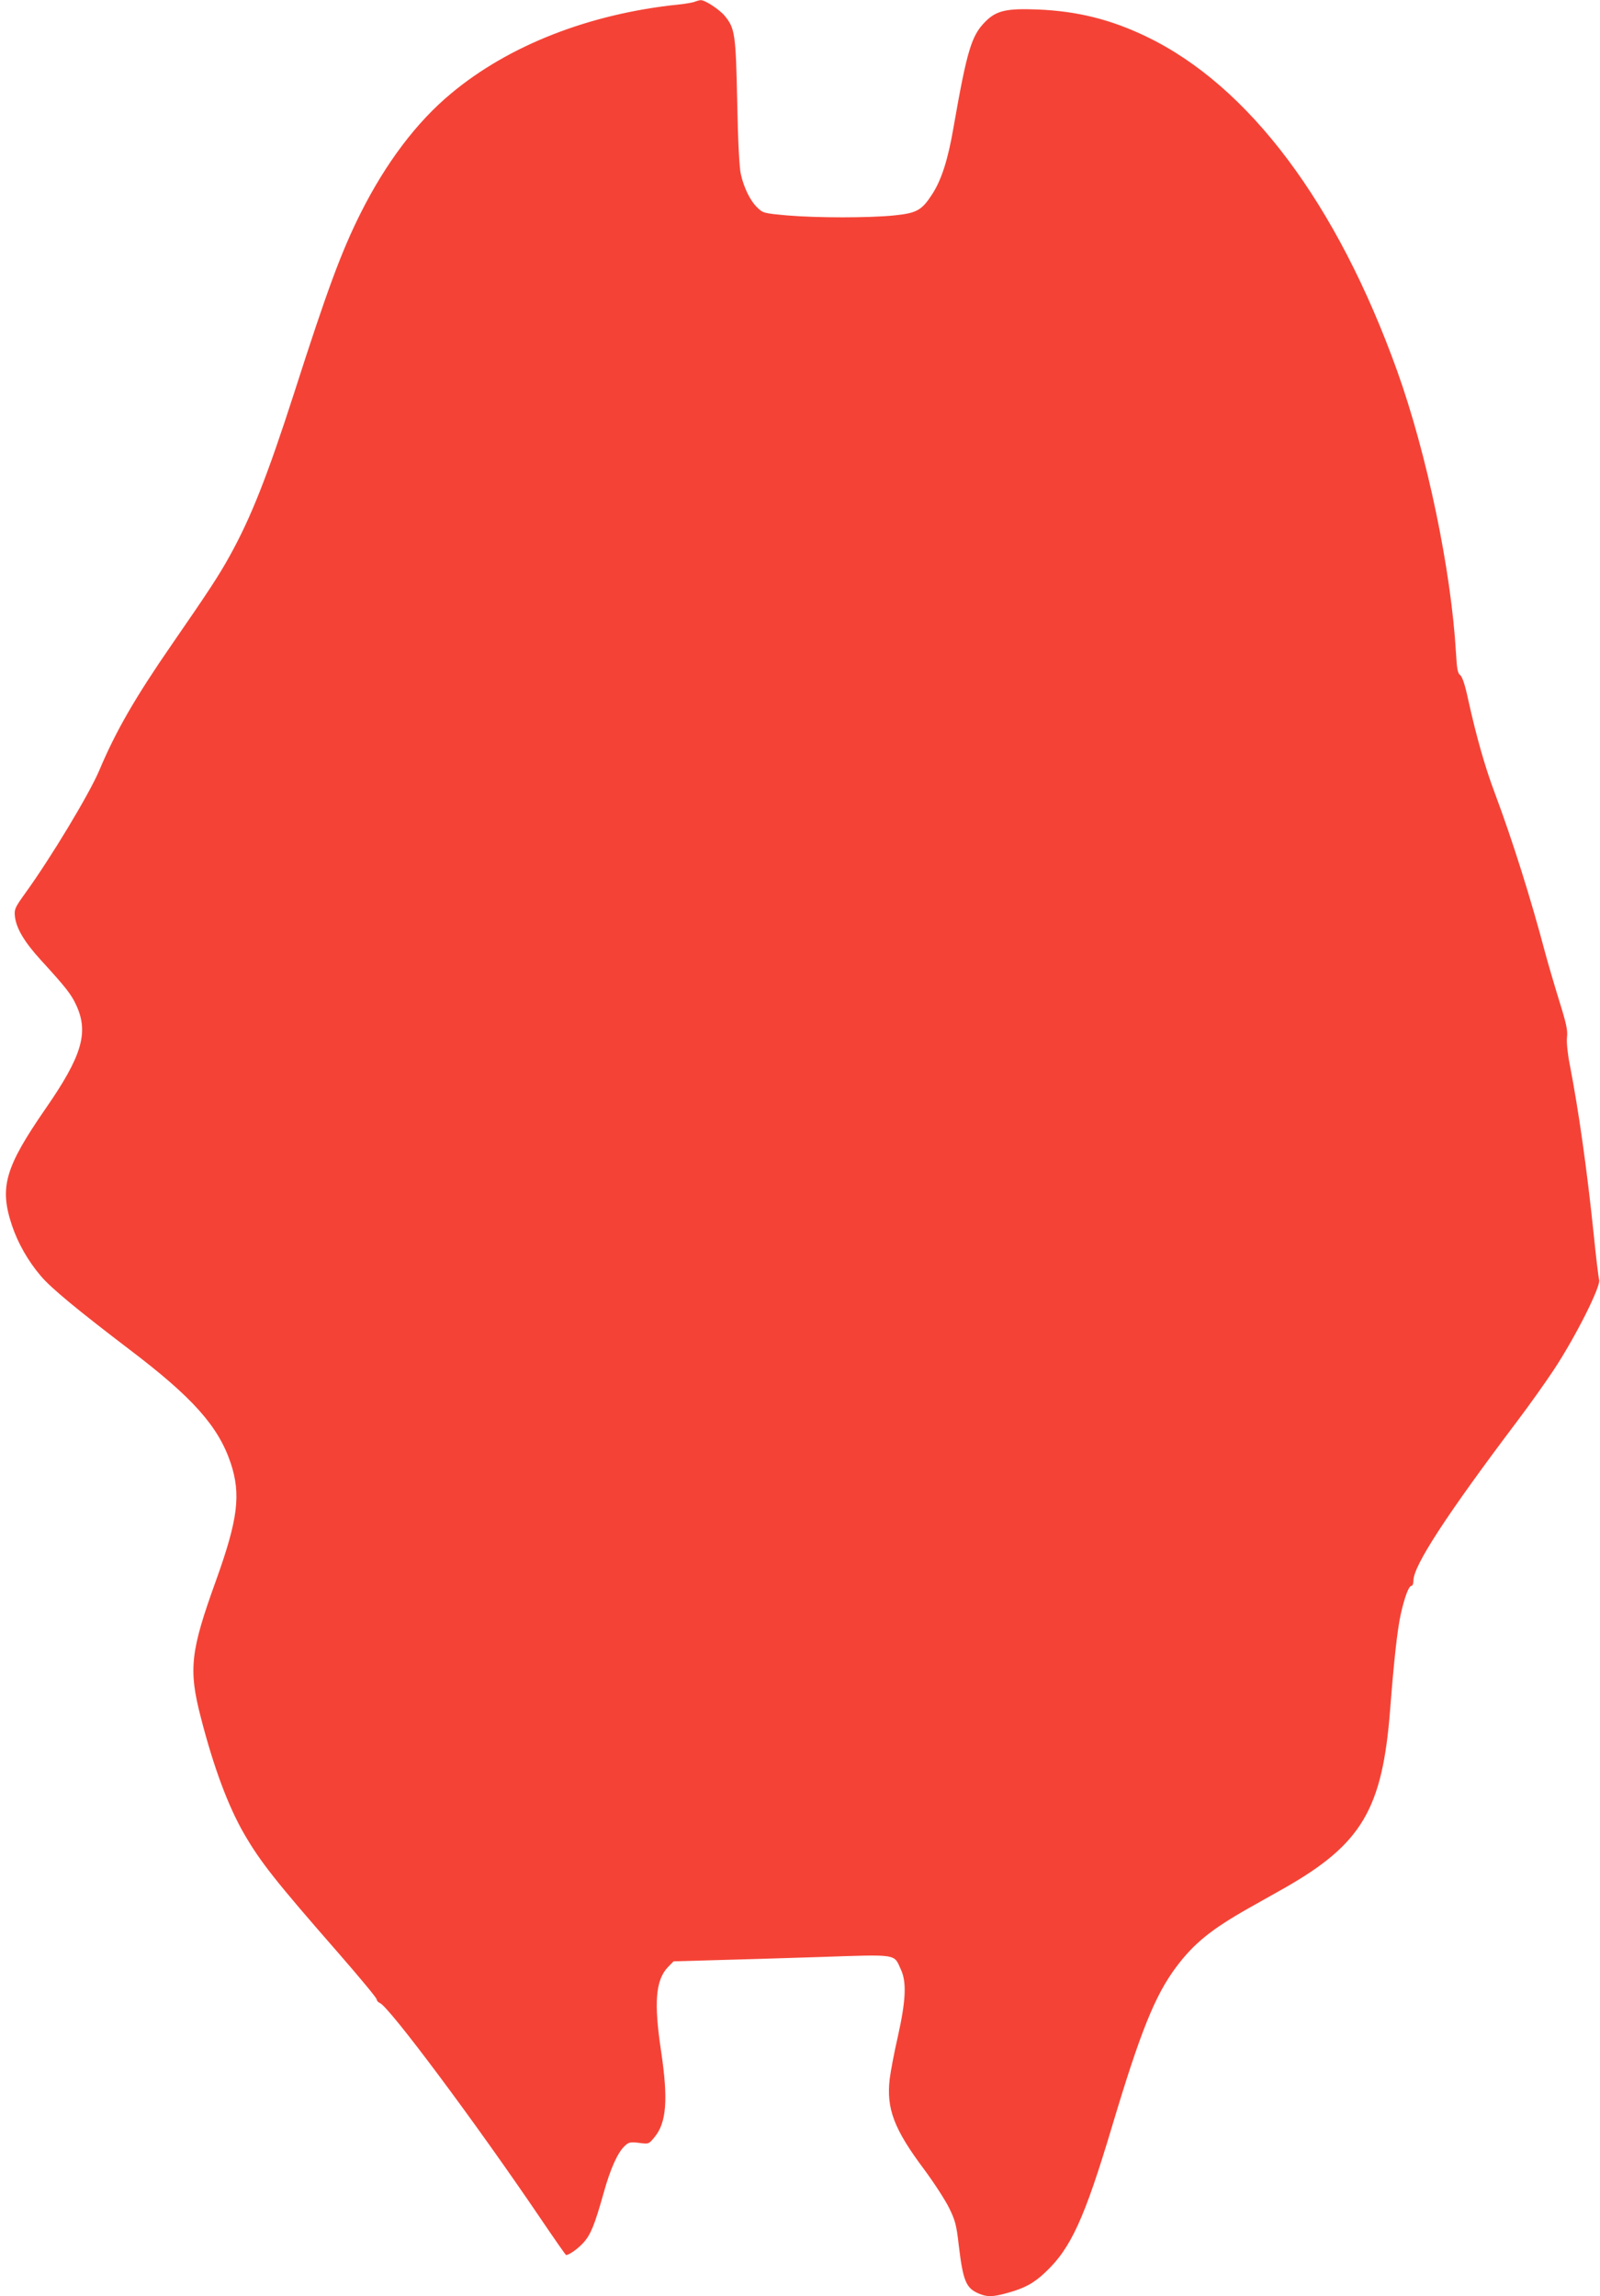<?xml version="1.0" standalone="no"?>
<!DOCTYPE svg PUBLIC "-//W3C//DTD SVG 20010904//EN"
 "http://www.w3.org/TR/2001/REC-SVG-20010904/DTD/svg10.dtd">
<svg version="1.0" xmlns="http://www.w3.org/2000/svg"
 width="892pt" height="1280pt" viewBox="0 0 892 1280"
 preserveAspectRatio="xMidYMid meet">
<g transform="translate(0,1280) scale(0.1,-0.1)"
fill="#f44336" stroke="none">
<path d="M3875 12791 c-11 -5 -51 -12 -90 -16 -497 -51 -948 -227 -1270 -496
-192 -159 -364 -387 -505 -668 -107 -214 -186 -427 -370 -1001 -149 -462 -240
-694 -360 -910 -59 -107 -118 -197 -319 -488 -208 -301 -315 -487 -407 -705
-55 -131 -270 -488 -414 -687 -56 -78 -61 -88 -57 -127 7 -67 52 -143 145
-245 141 -154 170 -192 197 -251 71 -153 32 -284 -171 -577 -226 -327 -258
-438 -188 -649 33 -99 90 -200 161 -283 56 -67 204 -189 498 -413 349 -265
492 -425 561 -630 58 -175 41 -313 -81 -653 -144 -398 -155 -497 -85 -767 71
-276 152 -494 242 -649 90 -155 174 -262 530 -669 114 -131 208 -244 208 -252
0 -7 8 -16 17 -20 49 -16 536 -669 897 -1202 76 -112 139 -203 142 -203 17 0
66 35 96 68 41 45 63 99 113 277 38 137 79 227 118 263 22 21 31 23 80 17 54
-7 54 -7 86 32 67 81 77 210 36 483 -40 267 -30 392 38 464 l32 33 210 6 c116
3 386 11 602 18 446 15 415 19 456 -71 32 -69 27 -172 -17 -370 -21 -91 -41
-198 -46 -239 -19 -165 24 -279 190 -501 55 -74 118 -171 140 -215 35 -71 42
-95 55 -210 24 -201 41 -240 112 -270 47 -20 79 -19 161 4 94 26 146 54 210
115 142 133 218 299 372 814 158 528 239 729 357 887 99 132 194 209 402 327
69 39 162 91 206 116 427 244 542 438 585 992 21 270 40 445 59 531 22 98 45
159 60 159 6 0 11 13 11 30 0 82 183 364 580 890 65 86 156 214 203 285 122
185 265 470 252 502 -3 9 -17 122 -30 252 -38 366 -84 691 -134 949 -12 61
-18 122 -15 150 5 38 -4 78 -46 212 -28 91 -62 208 -76 260 -79 299 -181 623
-280 888 -55 146 -103 314 -150 527 -17 79 -32 124 -44 132 -13 10 -18 34 -23
125 -27 461 -161 1105 -328 1571 -335 933 -827 1589 -1398 1863 -197 95 -384
142 -606 151 -175 7 -231 -6 -293 -69 -76 -77 -101 -158 -177 -593 -30 -174
-66 -287 -117 -366 -59 -92 -87 -107 -214 -120 -143 -14 -425 -14 -594 0 -132
12 -136 13 -168 44 -39 37 -75 110 -92 187 -8 35 -16 181 -20 400 -8 379 -12
412 -70 482 -29 35 -111 89 -134 87 -6 0 -20 -4 -31 -8z"/>
</g>
</svg>
